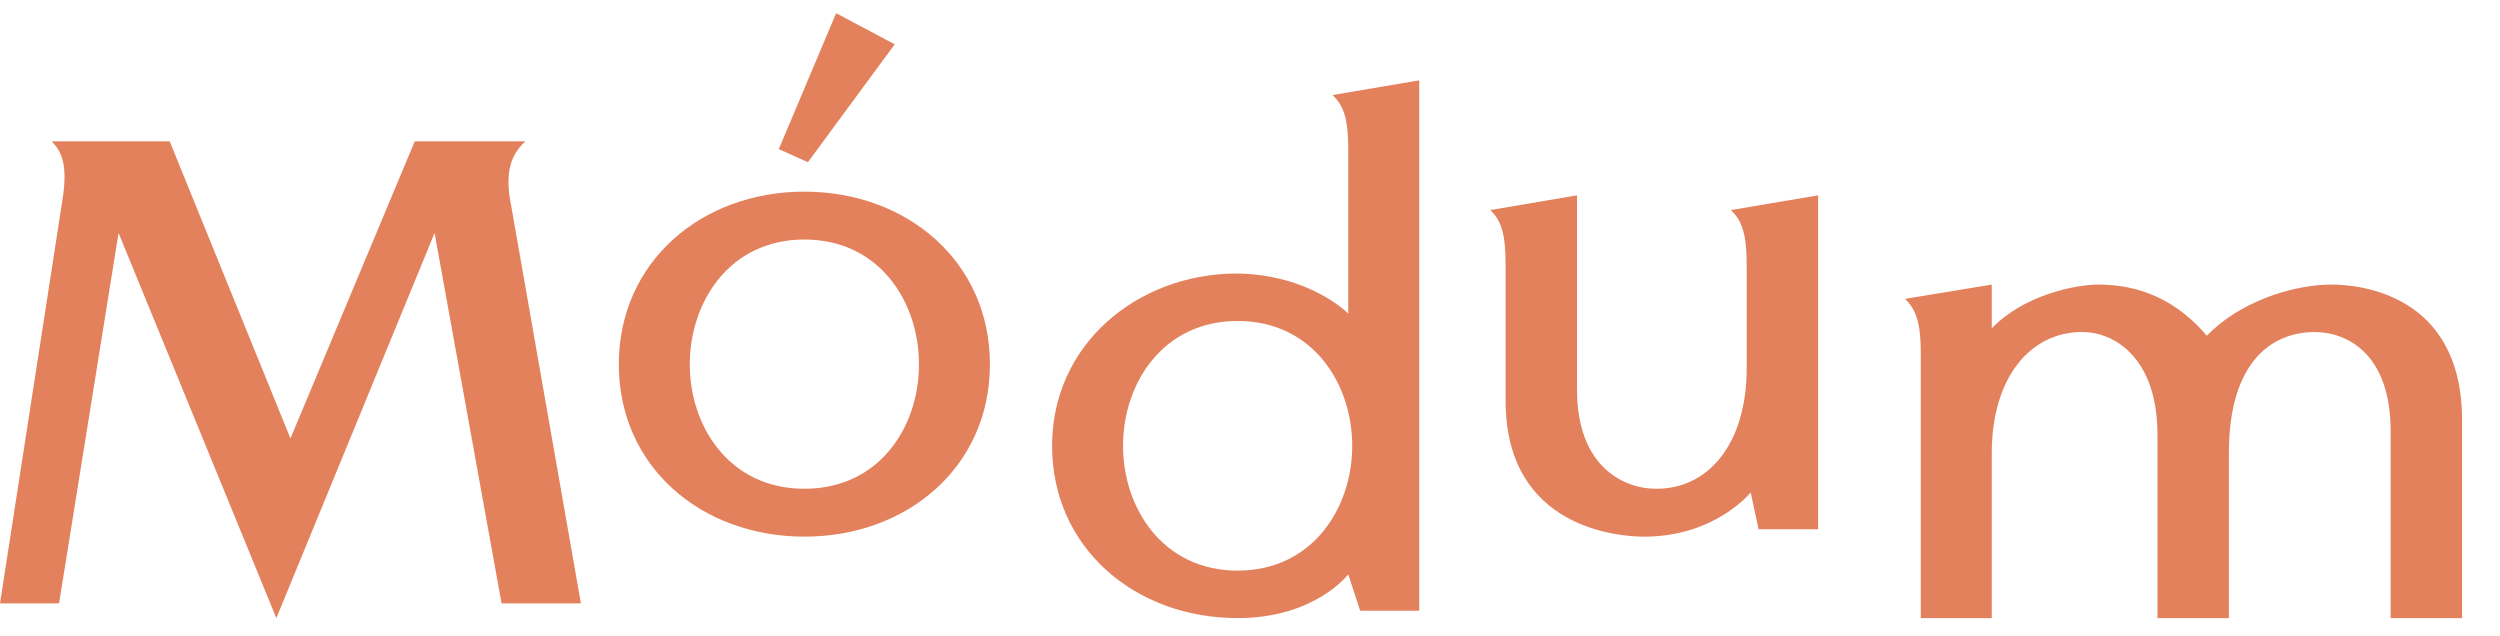 <?xml version="1.0" encoding="UTF-8"?> <svg xmlns="http://www.w3.org/2000/svg" width="330" height="84" viewBox="0 0 330 84" fill="none"> <path d="M106.177 25.297C92.621 25.297 81.684 34.535 81.684 48.094C81.684 61.653 92.621 70.837 106.177 70.837C119.733 70.837 130.671 61.653 130.671 48.094C130.671 34.535 119.733 25.297 106.177 25.297ZM106.177 64.516C96.287 64.516 91.05 56.305 91.05 48.094C91.05 39.883 96.287 31.617 106.177 31.617C116.068 31.617 121.304 39.829 121.304 48.094C121.304 56.359 116.068 64.516 106.177 64.516Z" fill="#E4815D"></path> <path d="M54.747 18.655L38.34 57.874L22.399 18.655H6.807C8.32 20.113 8.843 22.058 8.32 25.894L0 79.645H7.796L15.65 30.756L36.478 81.589L57.365 30.756L66.208 79.645H76.68L67.255 25.894C66.732 22.058 67.779 20.113 69.35 18.655H54.747Z" fill="#E4815D"></path> <path d="M110.367 1.742L118.104 5.849L106.643 21.41L102.803 19.681L110.367 1.742Z" fill="#E4815D"></path> <path d="M208.165 25.784L196.704 27.729C198.275 29.188 198.74 31.132 198.74 35.022V52.903C198.74 69.865 213.866 70.838 217.008 70.838C226.433 70.838 231.088 65.004 231.088 65.004L232.135 69.865H239.989V25.784L228.47 27.729C230.04 29.188 230.564 31.132 230.564 35.022V48.581C230.564 58.737 225.386 64.572 218.579 64.517C214.39 64.517 208.165 61.654 208.165 51.444V25.784Z" fill="#E4815D"></path> <path d="M175.876 12.549C177.447 13.953 177.971 15.898 177.971 19.787V41.396C177.971 41.396 172.851 36.156 163.077 36.102C150.161 36.21 138.875 45.393 138.875 58.845C138.875 72.296 149.812 81.588 163.368 81.588C173.608 81.588 177.971 75.807 177.971 75.807L179.542 80.615H187.338V10.604L175.876 12.549ZM163.368 75.321C153.477 75.321 148.241 67.056 148.241 58.845C148.241 50.633 153.477 42.368 163.368 42.368C173.258 42.368 178.494 50.633 178.494 58.845C178.494 67.056 173.258 75.321 163.368 75.321Z" fill="#E4815D"></path> <path d="M315.564 81.59H324.99V55.444C324.99 38.481 310.909 37.563 307.767 37.563C302.473 37.563 295.492 39.94 291.303 44.316C287.174 39.454 282.229 37.563 276.991 37.563C273.908 37.563 267.101 38.968 262.913 43.343V37.563L251.45 39.454C253.022 40.912 253.546 42.857 253.546 46.747V81.59H262.913V59.82C262.913 49.664 268.148 43.776 274.898 43.829C279.087 43.829 284.788 47.233 284.788 57.389V81.59H294.212V59.82C294.212 47.719 299.914 43.776 305.674 43.829C309.863 43.884 315.564 46.747 315.564 56.903V81.59Z" fill="#E4815D"></path> </svg> 